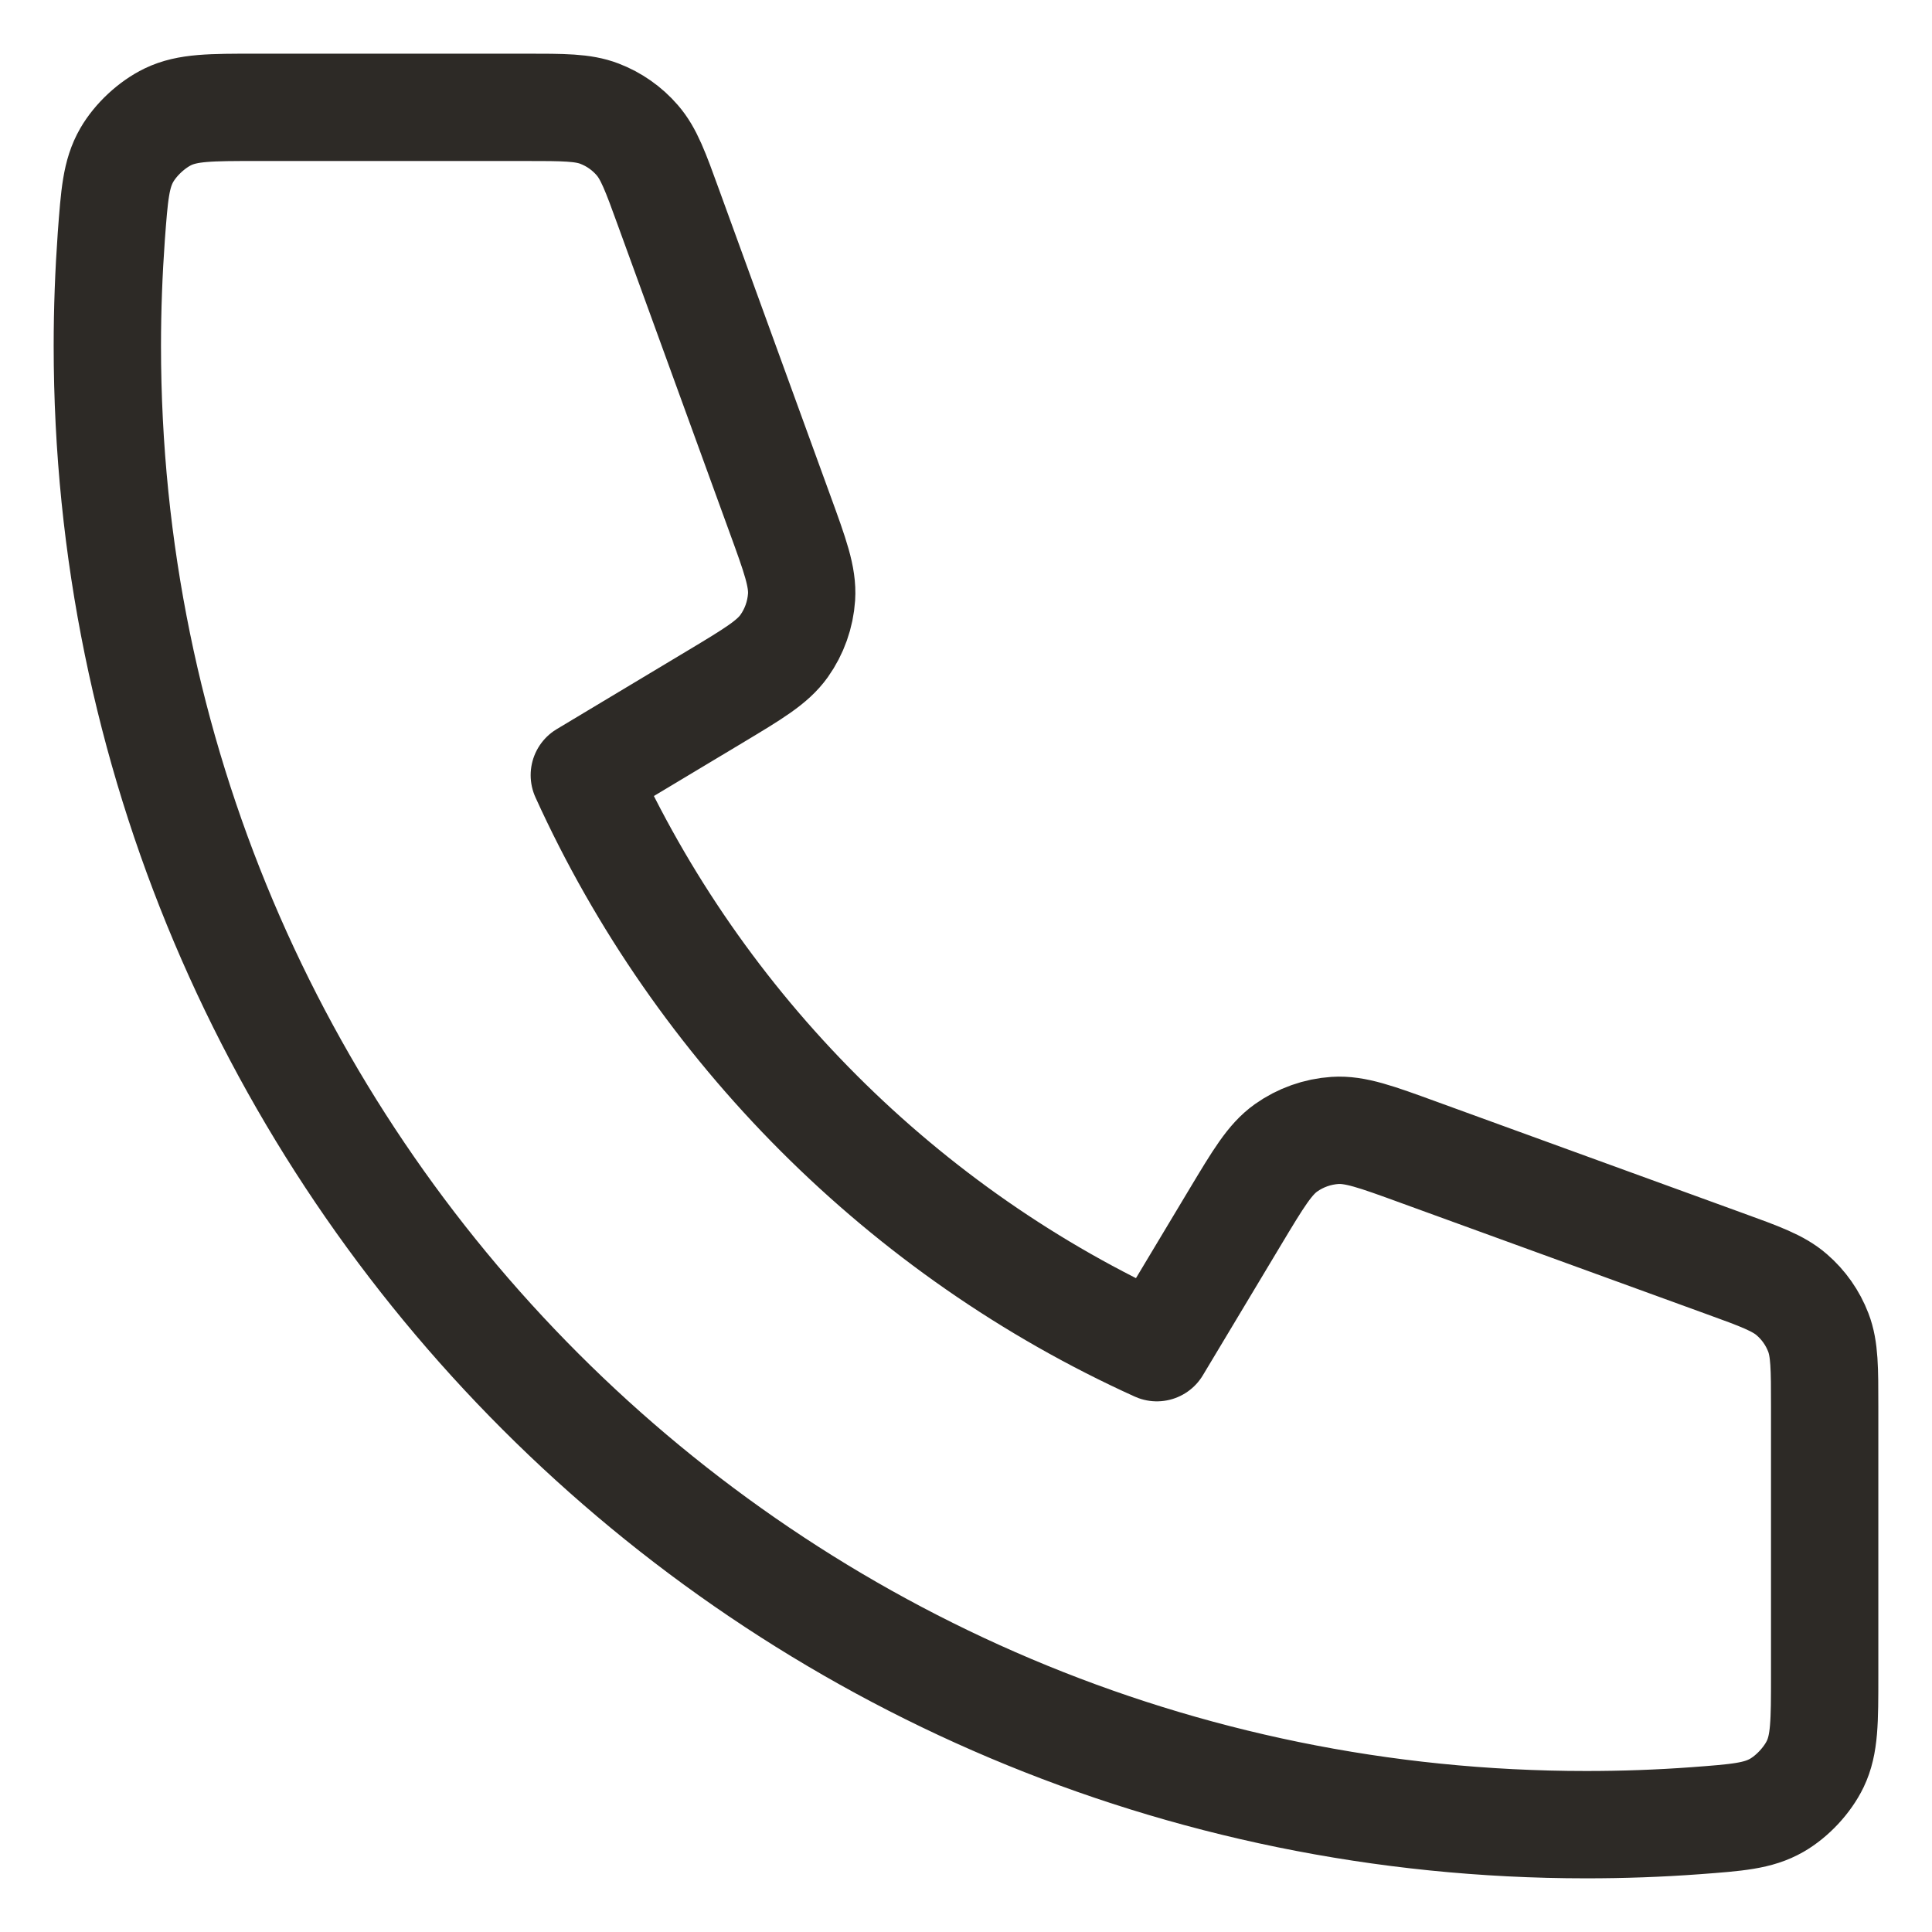 <svg xmlns="http://www.w3.org/2000/svg" width="18" height="18" viewBox="0 0 18 18" fill="none"><path d="M1 3.222C1 10.832 7.169 17 14.778 17C15.121 17 15.461 16.988 15.799 16.963C16.185 16.934 16.379 16.92 16.555 16.819C16.7 16.735 16.839 16.586 16.912 16.435C17 16.252 17 16.038 17 15.612V13.107C17 12.748 17 12.569 16.941 12.415C16.889 12.279 16.804 12.158 16.694 12.063C16.57 11.955 16.401 11.893 16.064 11.771L13.213 10.734C12.821 10.591 12.625 10.52 12.438 10.532C12.274 10.543 12.116 10.599 11.982 10.694C11.83 10.802 11.723 10.981 11.508 11.339L10.778 12.556C8.422 11.489 6.513 9.577 5.444 7.222L6.661 6.492C7.019 6.277 7.198 6.17 7.306 6.018C7.401 5.884 7.457 5.726 7.468 5.562C7.48 5.375 7.409 5.179 7.266 4.787L6.229 1.936C6.107 1.599 6.045 1.43 5.937 1.306C5.842 1.196 5.721 1.111 5.585 1.059C5.431 1 5.252 1 4.893 1H2.388C1.962 1 1.748 1 1.565 1.088C1.414 1.161 1.265 1.3 1.181 1.445C1.08 1.621 1.066 1.815 1.037 2.202C1.013 2.539 1 2.879 1 3.222Z" stroke="#2D2A26" stroke-linecap="round" stroke-linejoin="round"></path></svg>